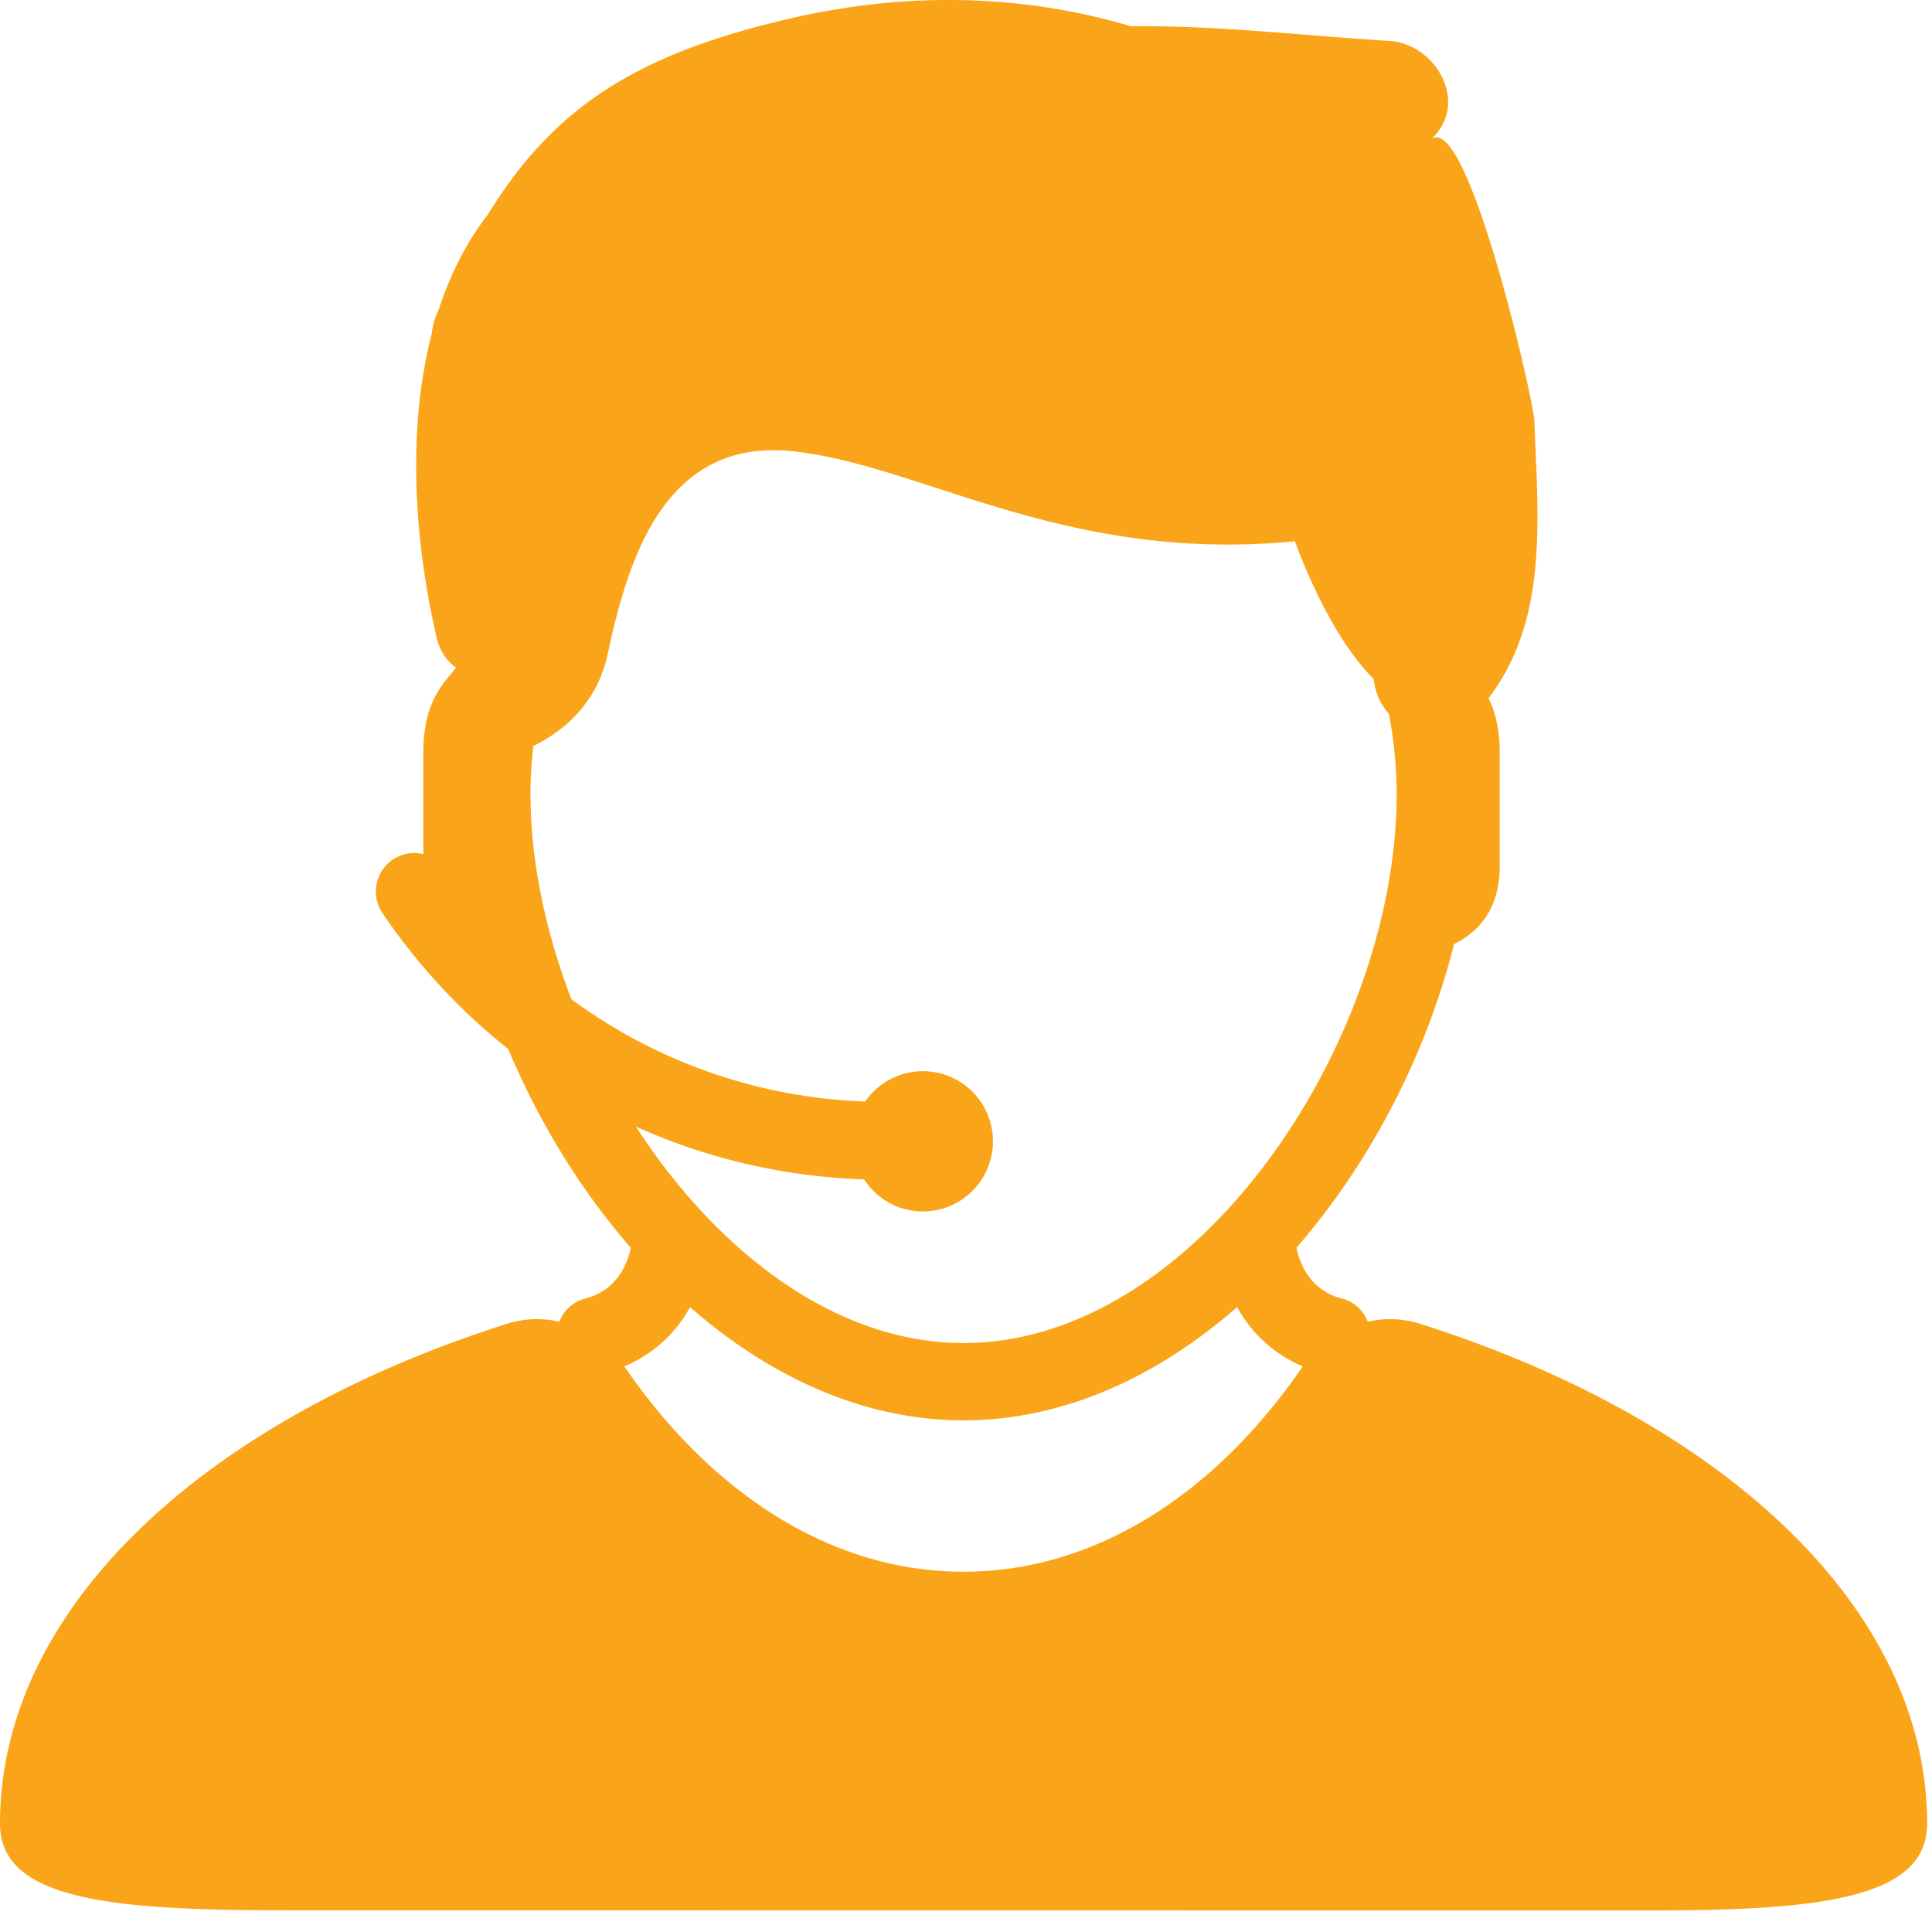 <svg xmlns="http://www.w3.org/2000/svg" width="50" height="50" viewBox="0 0 50 50">
    <path fill="#FAA519" fill-rule="evenodd" d="M24.937 40.676c-3.432 0-6.531-2.035-8.779-5.315a3.447 3.447 0 0 0 1.7-1.532c2.045 1.787 4.468 2.929 7.079 2.929 2.612 0 5.035-1.143 7.08-2.93a3.449 3.449 0 0 0 1.699 1.533c-2.248 3.28-5.347 5.315-8.779 5.315m-2.575-10.154c.323.499.883.83 1.521.83a1.815 1.815 0 0 0 0-3.63 1.81 1.81 0 0 0-1.491.785 13.609 13.609 0 0 1-7.604-2.647c-.671-1.753-1.059-3.582-1.059-5.31 0-.421.028-.835.073-1.243.738-.363 1.645-1.067 1.926-2.382.5-2.334 1.417-5.584 4.75-5.25 3.334.333 7.07 2.916 13.035 2.333 0 0 .815 2.353 2.042 3.569.025.333.173.646.39.9.127.673.2 1.364.2 2.073 0 6.396-5.172 14.208-11.208 14.208-3.334 0-6.399-2.39-8.48-5.601a15.636 15.636 0 0 0 5.905 1.365m14.386 3.736a2.57 2.57 0 0 0-1.351-.052.98.98 0 0 0-.671-.602c-.879-.216-1.116-1.02-1.175-1.312 1.929-2.216 3.365-5.015 4.08-7.861.585-.287 1.181-.86 1.181-2.006v-2.917c0-.67-.123-1.104-.289-1.436 1.548-2.041 1.284-4.591 1.186-7.182-.02-.548-1.75-8.111-2.688-7.27 1.032-.925.153-2.484-1.061-2.56-2.248-.141-4.482-.406-6.693-.38-2.816-.84-5.82-.896-8.818-.201-3.956.915-6.1 2.28-7.814 5.058-.573.743-.994 1.59-1.291 2.506l-.046.1a1.644 1.644 0 0 0-.123.488c-.636 2.452-.464 5.294.115 7.832.085.378.273.643.51.817-.363.462-.845.887-.845 2.228v2.597a.991.991 0 0 0-.787.138 1 1 0 0 0-.269 1.389 15.729 15.729 0 0 0 3.254 3.517c.785 1.873 1.864 3.642 3.171 5.143-.051.266-.28 1.092-1.175 1.312a.983.983 0 0 0-.672.602 2.581 2.581 0 0 0-1.351.052C5.312 36.738 0 41.6 0 47.196c0 1.948 2.791 2.242 7.304 2.242l35.487.004c4.384 0 7.083-.33 7.083-2.246 0-5.595-5.311-10.458-13.126-12.938"/>
</svg>
